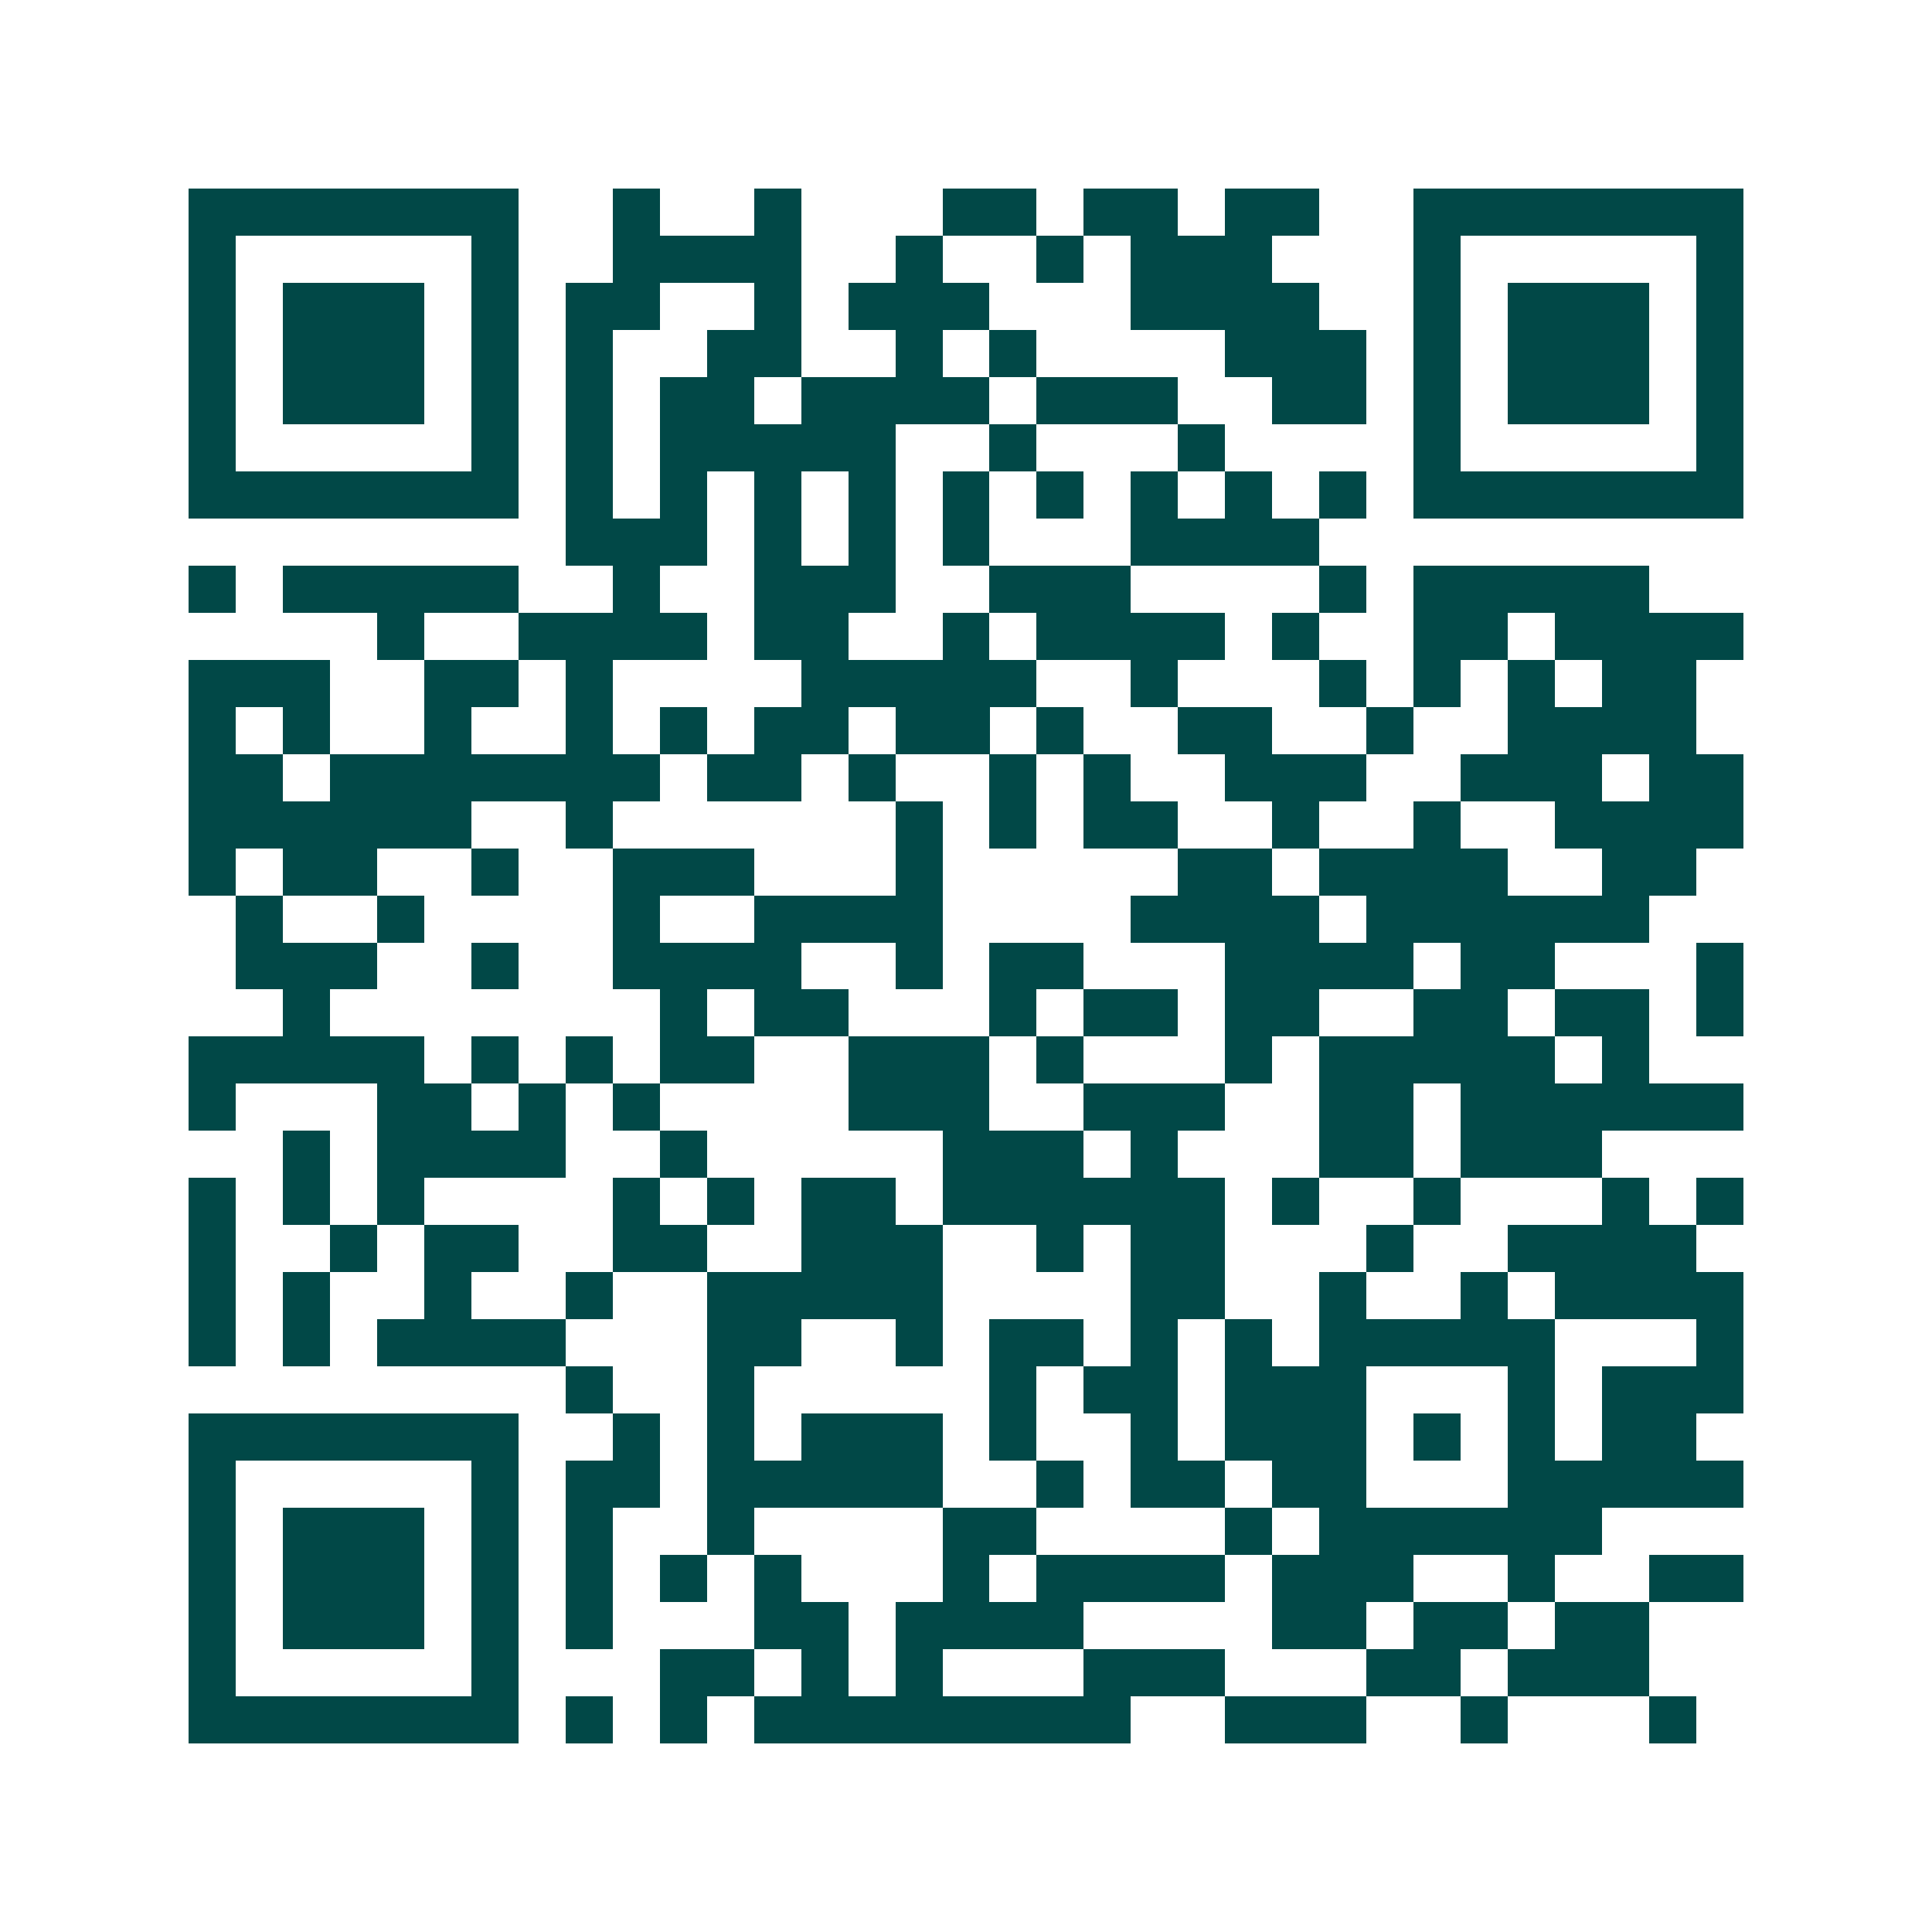 <svg xmlns="http://www.w3.org/2000/svg" width="200" height="200" viewBox="0 0 41 41" shape-rendering="crispEdges"><path fill="#ffffff" d="M0 0h41v41H0z"/><path stroke="#014847" d="M4 4.5h7m2 0h1m2 0h1m3 0h2m1 0h2m1 0h2m2 0h7M4 5.5h1m5 0h1m2 0h4m2 0h1m2 0h1m1 0h3m3 0h1m5 0h1M4 6.5h1m1 0h3m1 0h1m1 0h2m2 0h1m1 0h3m3 0h4m2 0h1m1 0h3m1 0h1M4 7.5h1m1 0h3m1 0h1m1 0h1m2 0h2m2 0h1m1 0h1m4 0h3m1 0h1m1 0h3m1 0h1M4 8.5h1m1 0h3m1 0h1m1 0h1m1 0h2m1 0h4m1 0h3m2 0h2m1 0h1m1 0h3m1 0h1M4 9.5h1m5 0h1m1 0h1m1 0h5m2 0h1m3 0h1m4 0h1m5 0h1M4 10.5h7m1 0h1m1 0h1m1 0h1m1 0h1m1 0h1m1 0h1m1 0h1m1 0h1m1 0h1m1 0h7M12 11.5h3m1 0h1m1 0h1m1 0h1m3 0h4M4 12.5h1m1 0h5m2 0h1m2 0h3m2 0h3m4 0h1m1 0h5M8 13.5h1m2 0h4m1 0h2m2 0h1m1 0h4m1 0h1m2 0h2m1 0h4M4 14.5h3m2 0h2m1 0h1m4 0h5m2 0h1m3 0h1m1 0h1m1 0h1m1 0h2M4 15.5h1m1 0h1m2 0h1m2 0h1m1 0h1m1 0h2m1 0h2m1 0h1m2 0h2m2 0h1m2 0h4M4 16.5h2m1 0h7m1 0h2m1 0h1m2 0h1m1 0h1m2 0h3m2 0h3m1 0h2M4 17.5h6m2 0h1m6 0h1m1 0h1m1 0h2m2 0h1m2 0h1m2 0h4M4 18.5h1m1 0h2m2 0h1m2 0h3m3 0h1m5 0h2m1 0h4m2 0h2M5 19.5h1m2 0h1m4 0h1m2 0h4m4 0h4m1 0h6M5 20.5h3m2 0h1m2 0h4m2 0h1m1 0h2m3 0h4m1 0h2m3 0h1M6 21.5h1m7 0h1m1 0h2m3 0h1m1 0h2m1 0h2m2 0h2m1 0h2m1 0h1M4 22.5h5m1 0h1m1 0h1m1 0h2m2 0h3m1 0h1m3 0h1m1 0h5m1 0h1M4 23.5h1m3 0h2m1 0h1m1 0h1m4 0h3m2 0h3m2 0h2m1 0h6M6 24.5h1m1 0h4m2 0h1m5 0h3m1 0h1m3 0h2m1 0h3M4 25.5h1m1 0h1m1 0h1m4 0h1m1 0h1m1 0h2m1 0h6m1 0h1m2 0h1m3 0h1m1 0h1M4 26.5h1m2 0h1m1 0h2m2 0h2m2 0h3m2 0h1m1 0h2m3 0h1m2 0h4M4 27.5h1m1 0h1m2 0h1m2 0h1m2 0h5m4 0h2m2 0h1m2 0h1m1 0h4M4 28.5h1m1 0h1m1 0h4m3 0h2m2 0h1m1 0h2m1 0h1m1 0h1m1 0h5m3 0h1M12 29.5h1m2 0h1m5 0h1m1 0h2m1 0h3m3 0h1m1 0h3M4 30.5h7m2 0h1m1 0h1m1 0h3m1 0h1m2 0h1m1 0h3m1 0h1m1 0h1m1 0h2M4 31.5h1m5 0h1m1 0h2m1 0h5m2 0h1m1 0h2m1 0h2m3 0h5M4 32.5h1m1 0h3m1 0h1m1 0h1m2 0h1m4 0h2m4 0h1m1 0h6M4 33.5h1m1 0h3m1 0h1m1 0h1m1 0h1m1 0h1m3 0h1m1 0h4m1 0h3m2 0h1m2 0h2M4 34.5h1m1 0h3m1 0h1m1 0h1m3 0h2m1 0h4m4 0h2m1 0h2m1 0h2M4 35.5h1m5 0h1m3 0h2m1 0h1m1 0h1m3 0h3m3 0h2m1 0h3M4 36.5h7m1 0h1m1 0h1m1 0h8m2 0h3m2 0h1m3 0h1"/></svg>
